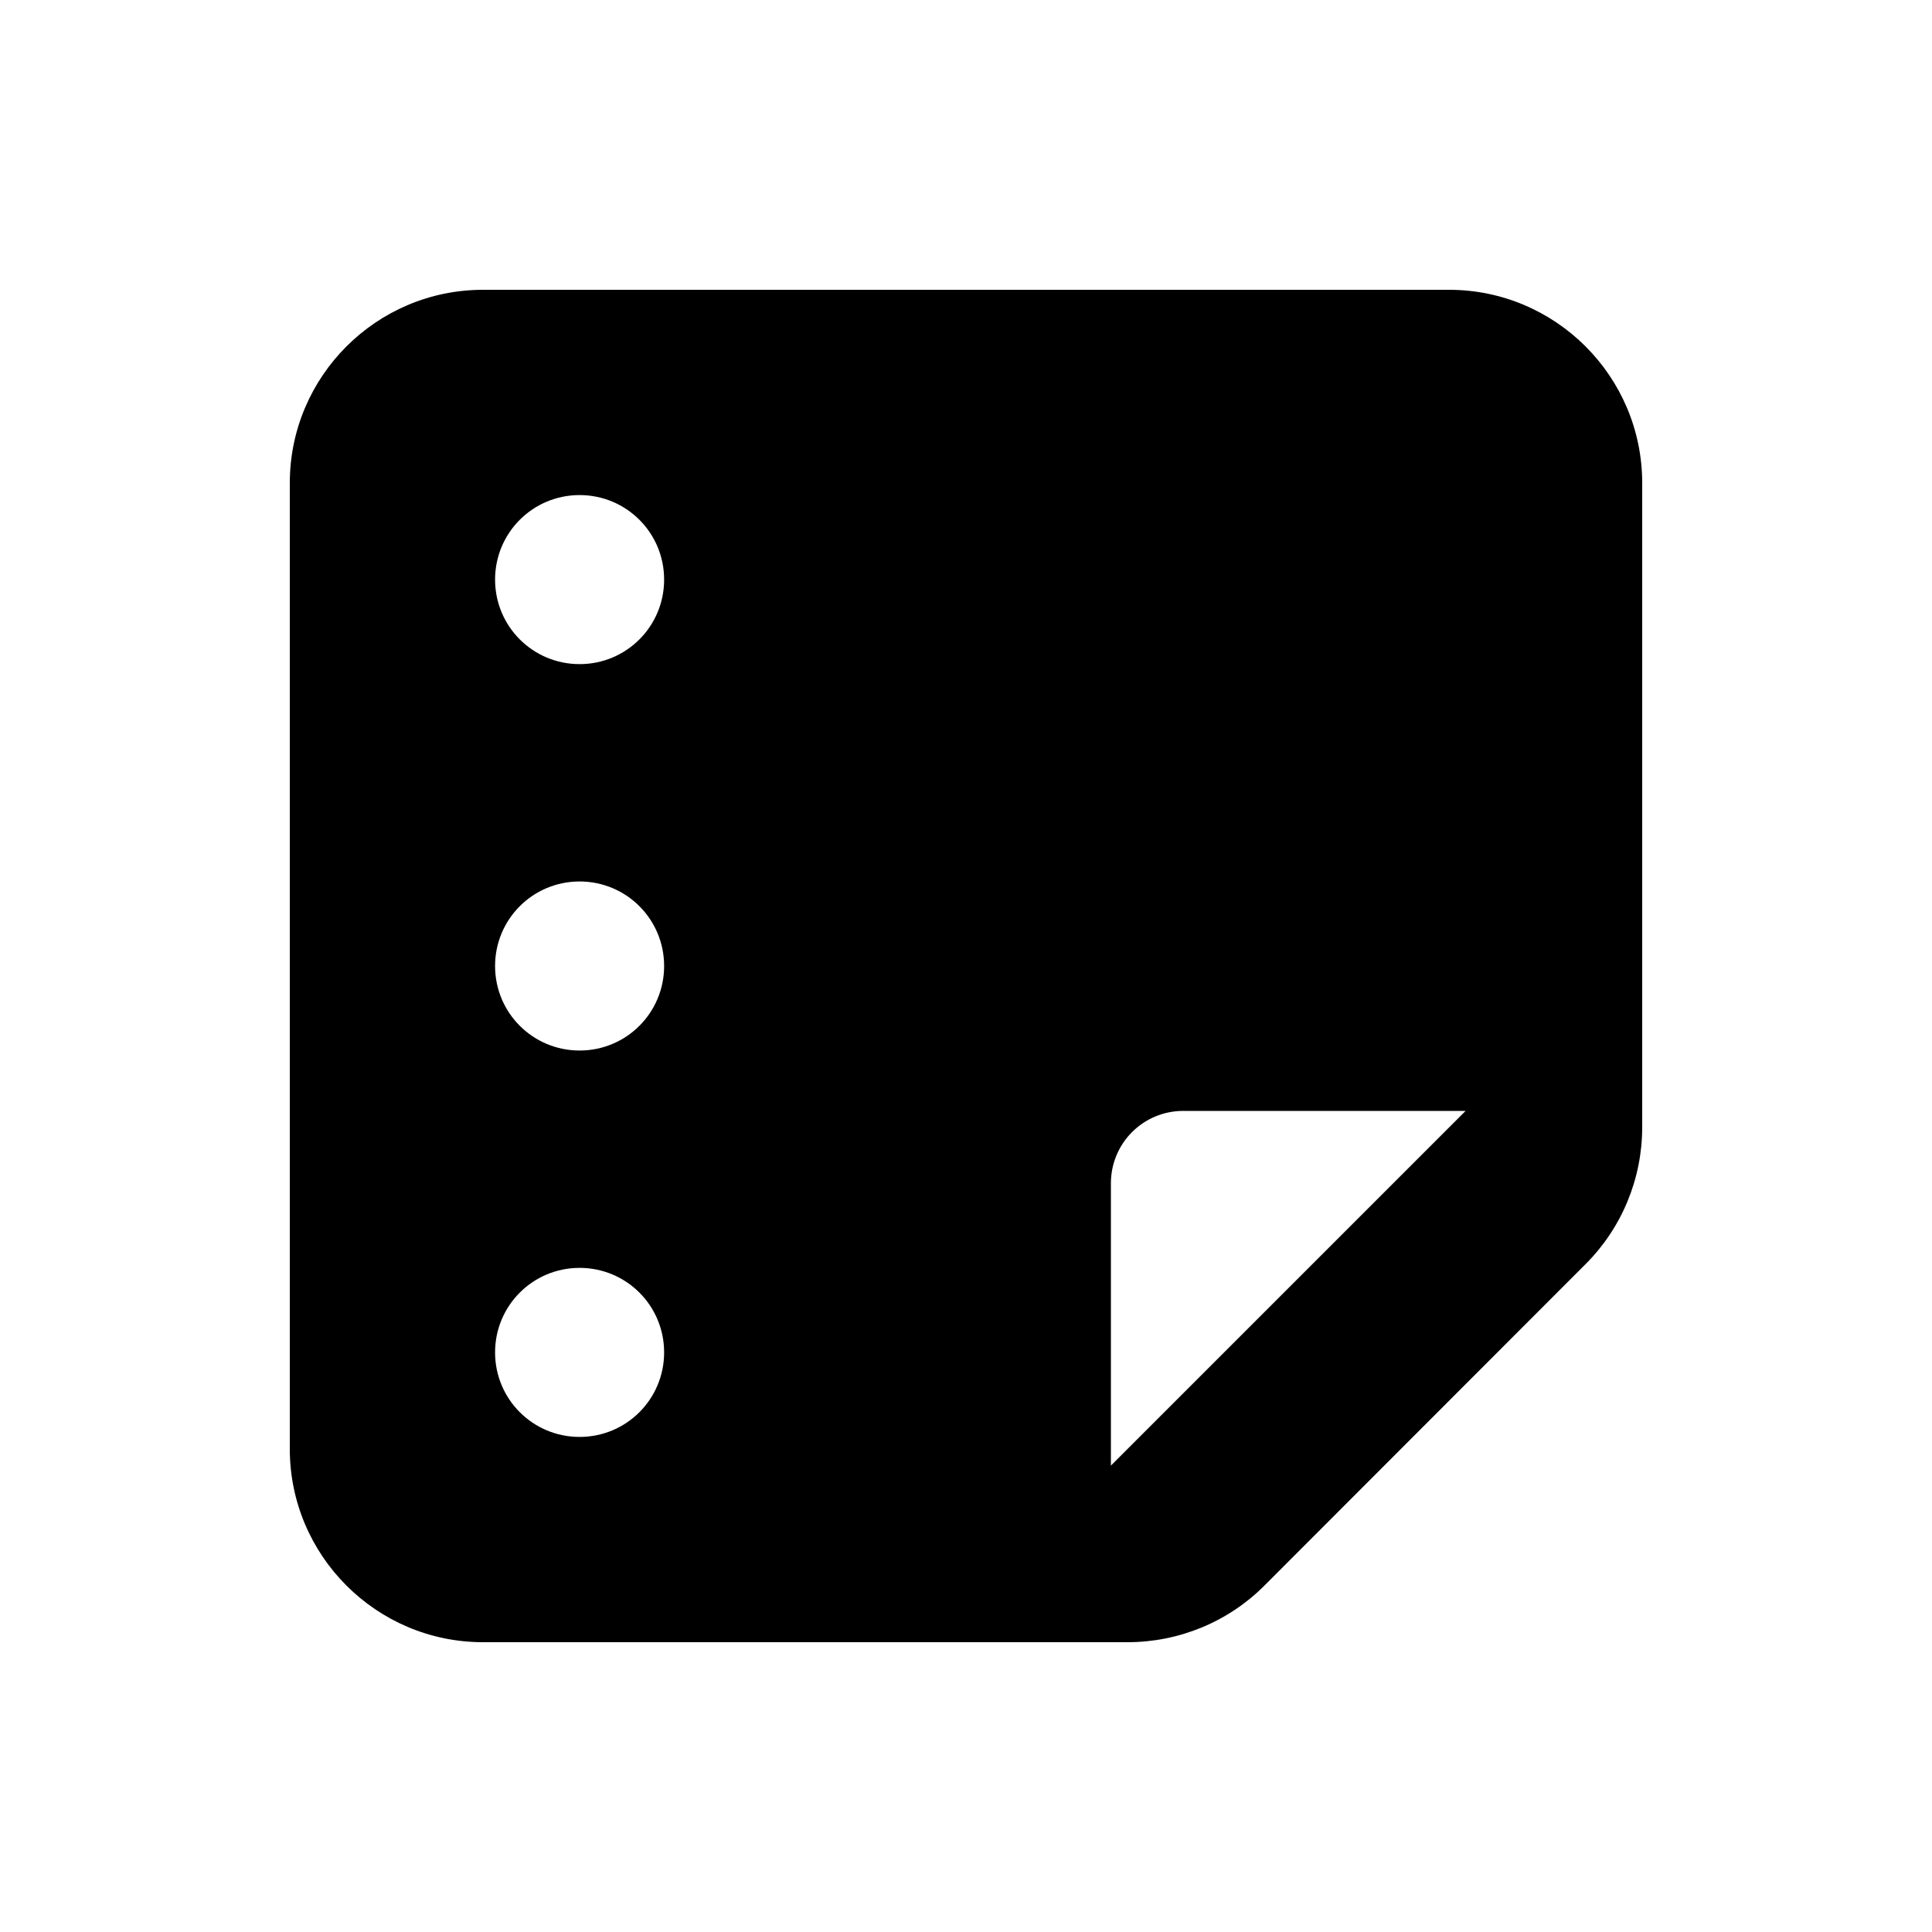 <svg xmlns="http://www.w3.org/2000/svg" viewBox="0 0 640 640"><!--! Font Awesome Pro 7.1.0 by @fontawesome - https://fontawesome.com License - https://fontawesome.com/license (Commercial License) Copyright 2025 Fonticons, Inc. --><path fill="currentColor" d="M96 480C96 515.3 124.7 544 160 544L373.5 544C390.5 544 406.8 537.3 418.8 525.3L525.3 418.7C537.3 406.7 544 390.4 544 373.4L544 160C544 124.7 515.3 96 480 96L160 96C124.7 96 96 124.7 96 160L96 480zM368 485.5L368 392C368 378.7 378.7 368 392 368L485.5 368L368 485.5zM164 448C164 432.5 176.5 420 192 420C207.5 420 220 432.5 220 448C220 463.5 207.5 476 192 476C176.5 476 164 463.5 164 448zM192 220C176.5 220 164 207.5 164 192C164 176.5 176.5 164 192 164C207.5 164 220 176.5 220 192C220 207.5 207.5 220 192 220zM164 320C164 304.5 176.5 292 192 292C207.5 292 220 304.5 220 320C220 335.5 207.5 348 192 348C176.5 348 164 335.5 164 320z"/></svg>